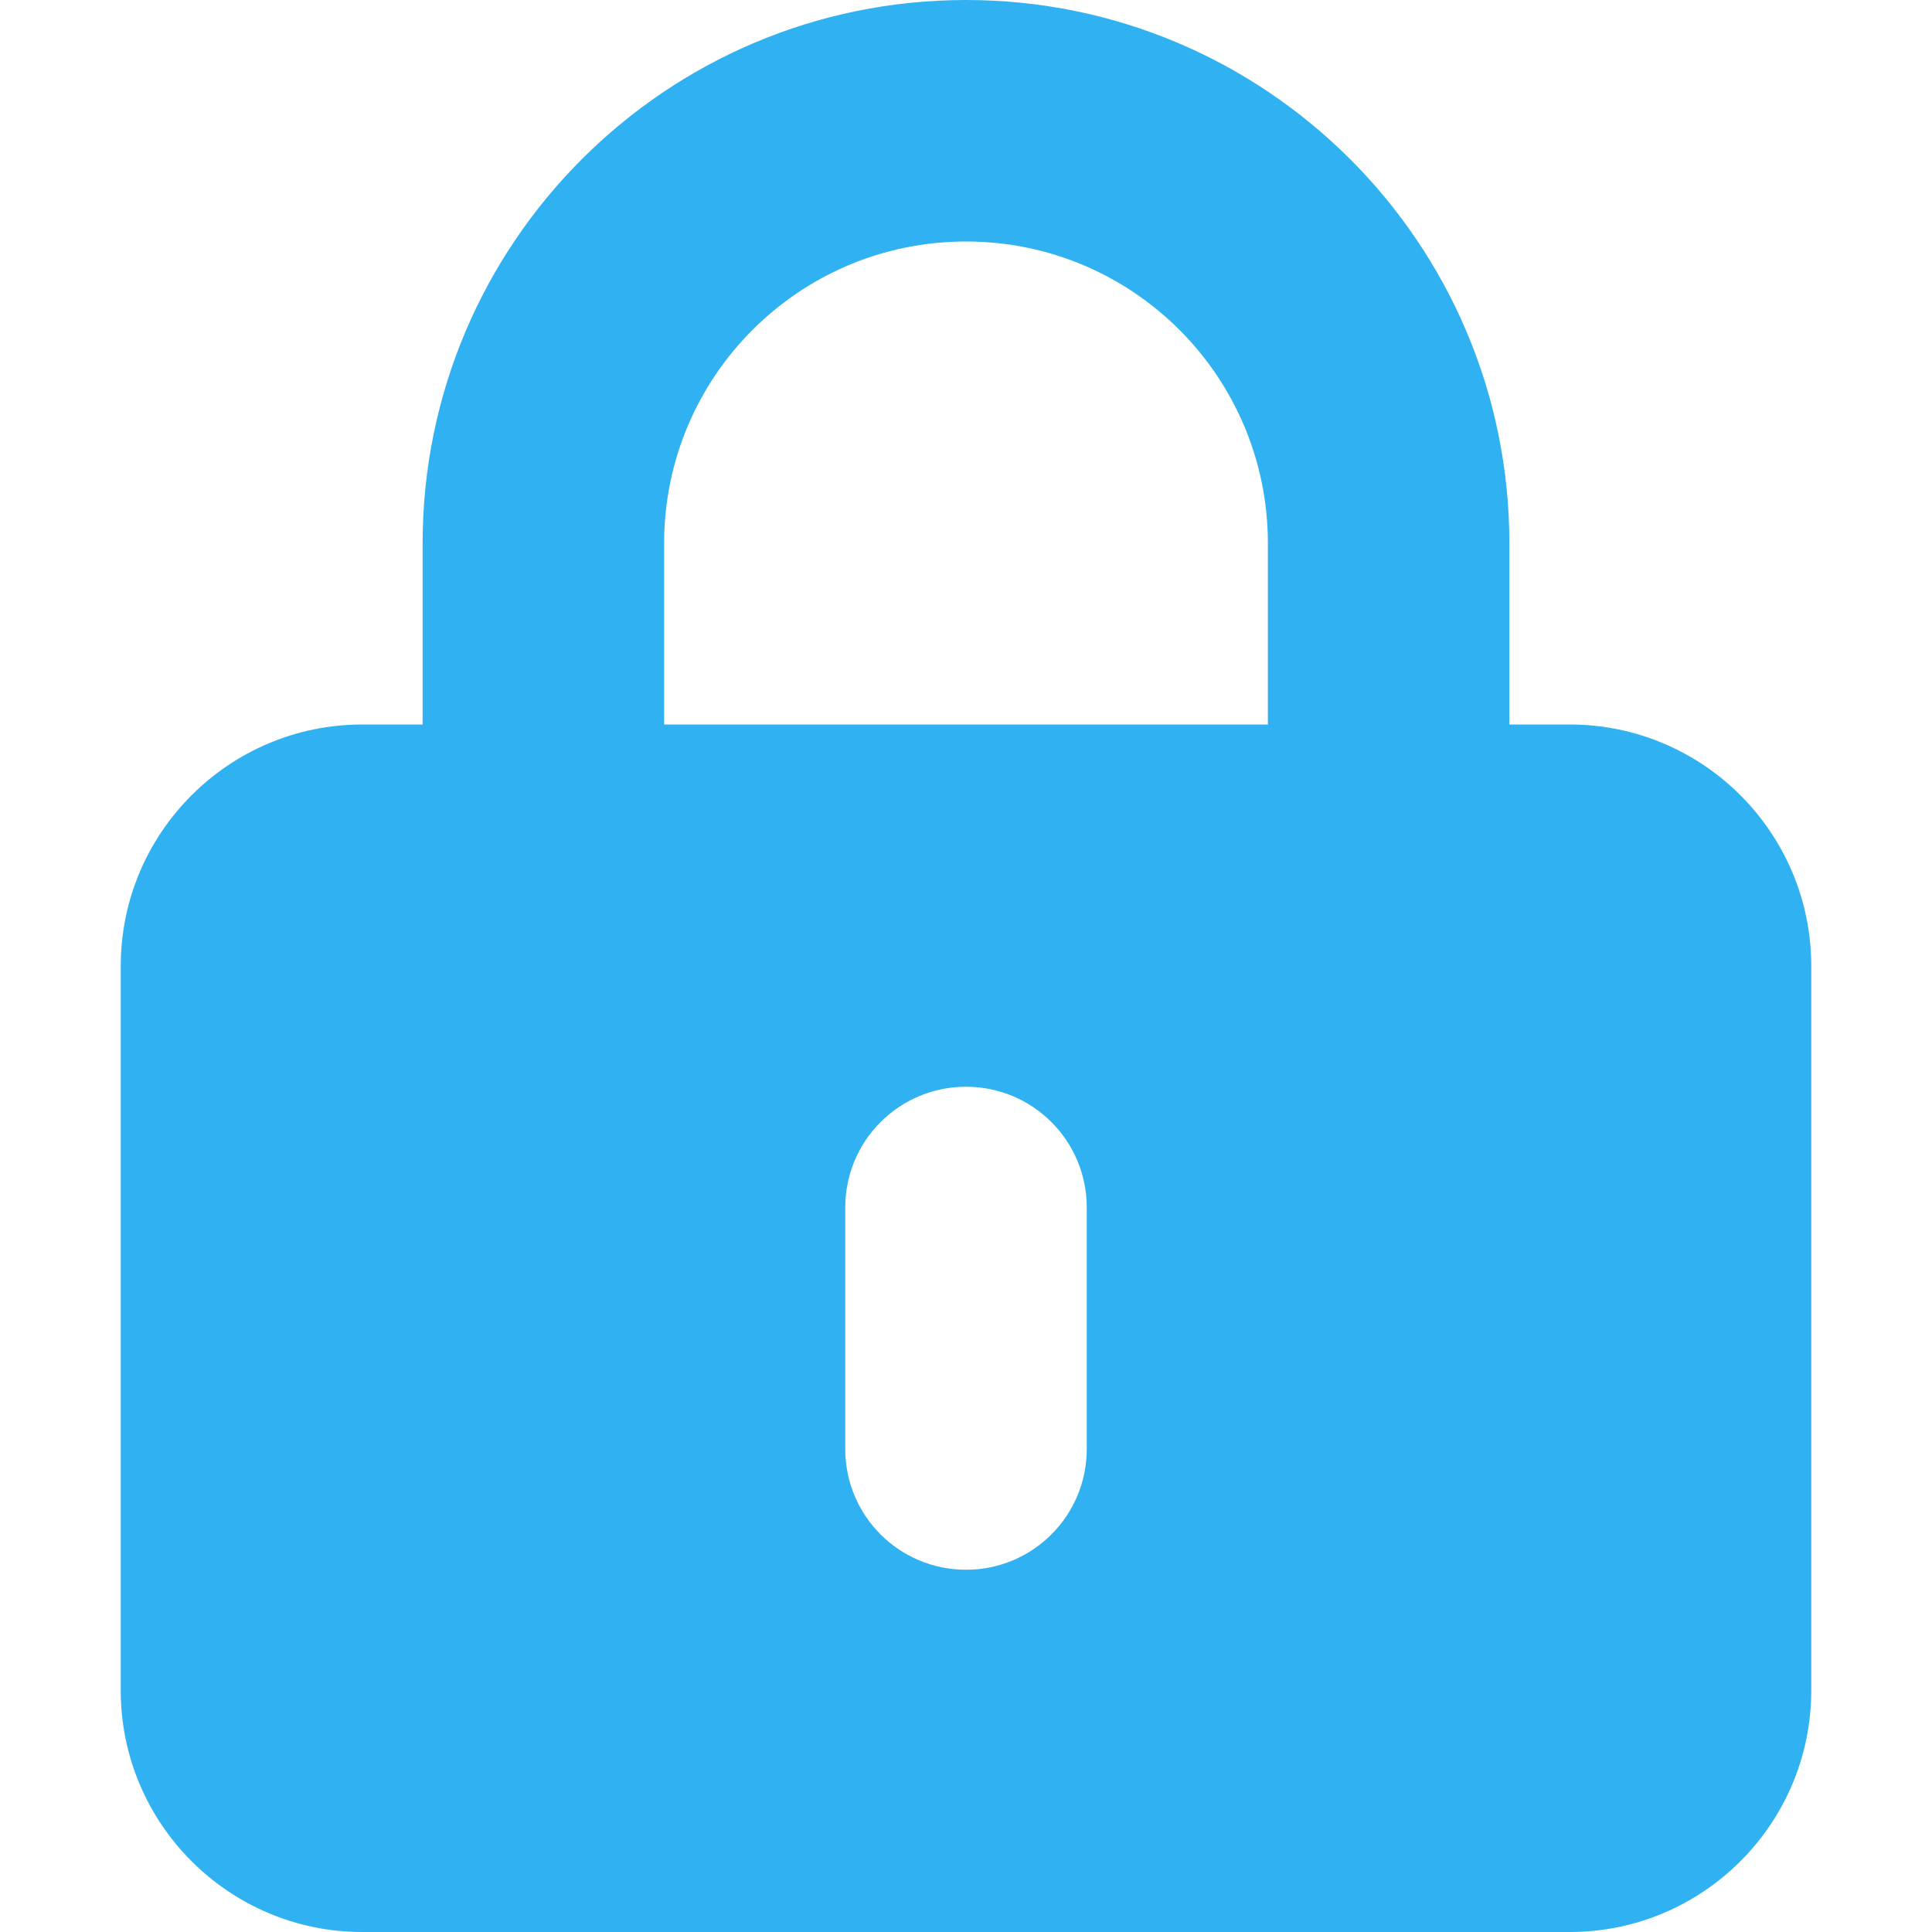 <?xml version="1.0" encoding="utf-8"?>
<svg xmlns="http://www.w3.org/2000/svg" fill="none" height="128" viewBox="0 0 128 128" width="128">
<path d="M64 16C75.05 16 84 24.95 84 36V48H44V36C44 24.95 52.95 16 64 16ZM28 36V48H24C15.175 48 8 55.175 8 64V112C8 120.825 15.175 128 24 128H104C112.825 128 120 120.825 120 112V64C120 55.175 112.825 48 104 48H100V36C100 16.125 83.875 0 64 0C44.125 0 28 16.125 28 36ZM72 80V96C72 100.425 68.425 104 64 104C59.575 104 56 100.425 56 96V80C56 75.575 59.575 72 64 72C68.425 72 72 75.575 72 80Z" fill="#30B2F2"/>
</svg>